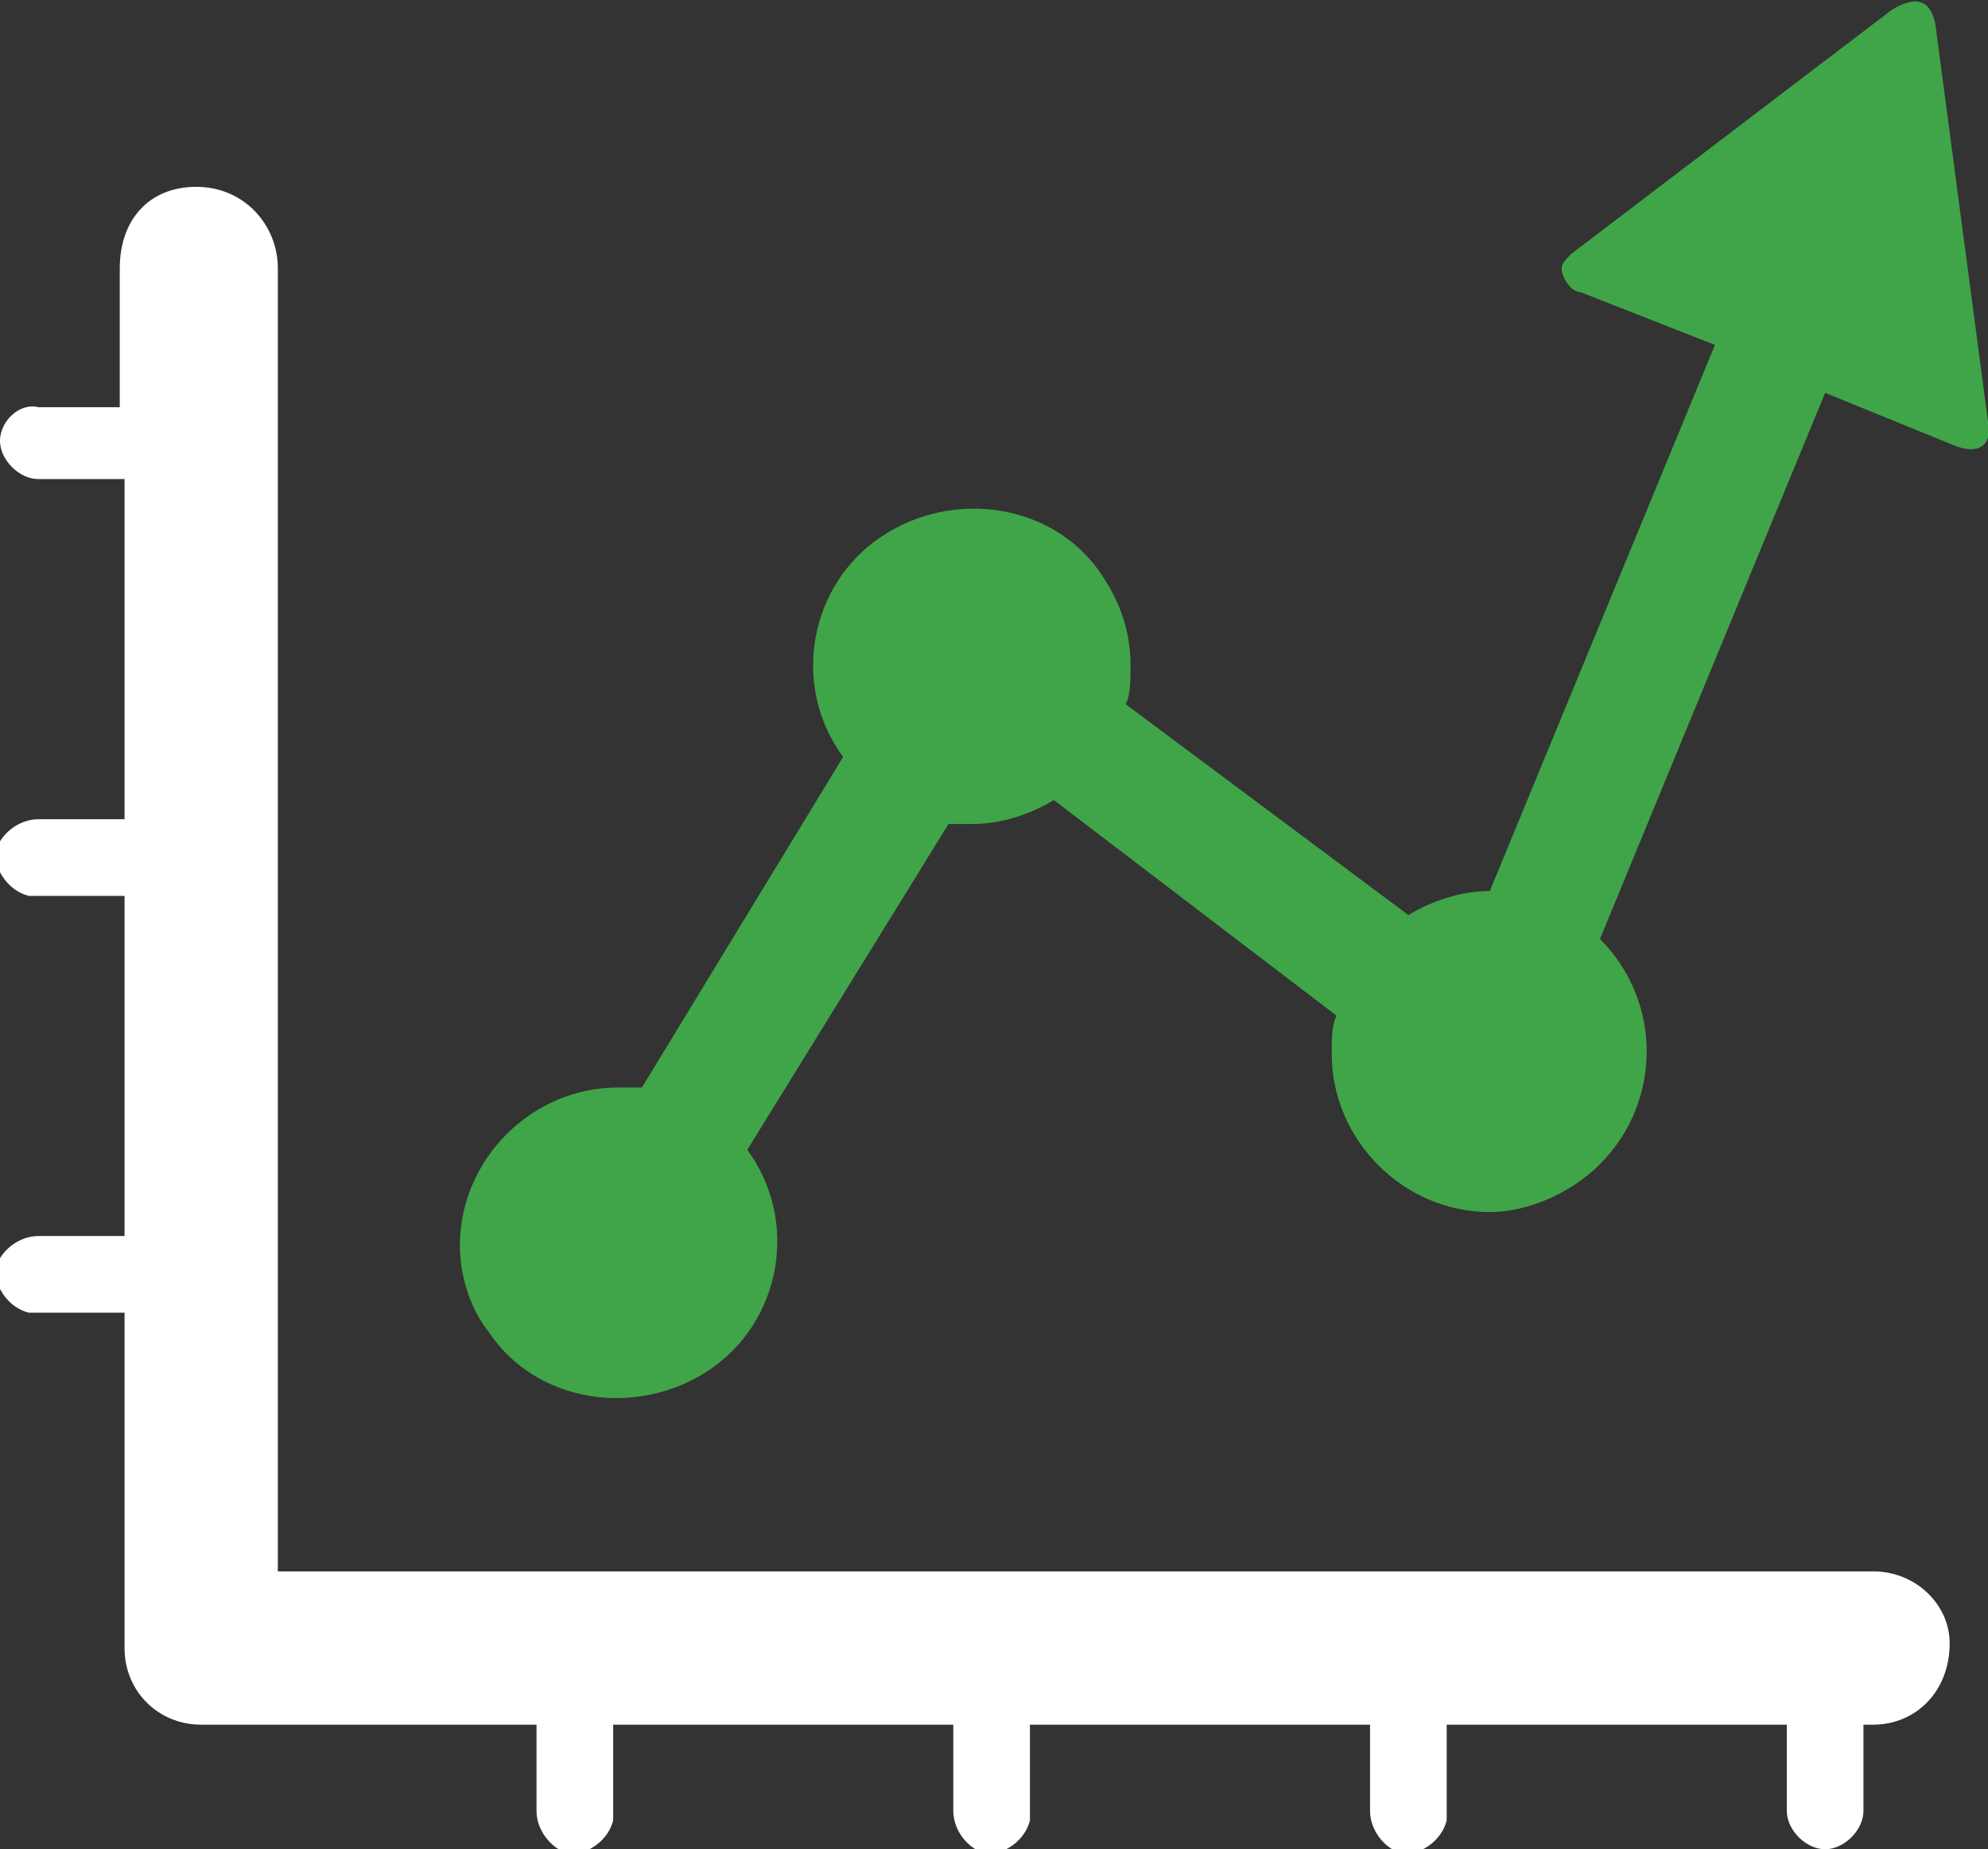 <?xml version="1.0" encoding="utf-8"?>
<!-- Generator: Adobe Illustrator 22.0.1, SVG Export Plug-In . SVG Version: 6.00 Build 0)  -->
<svg version="1.1" id="Layer_1" xmlns="http://www.w3.org/2000/svg" xmlns:xlink="http://www.w3.org/1999/xlink" x="0px" y="0px" viewBox="0 0 41.5 38.6" style="enable-background:new 0 0 41.5 38.6;" xml:space="preserve">
  <rect x="0" y="0" width="41.5" height="38.6" fill="#333333" stroke="none"/>
  <style type="text/css">
	.st0{fill:#40A548;}
	.st1{fill:#FFFFFF;}
</style>
  <title>Stocks_1_DarkBG</title>
  <g id="Layer_2_1_">
    <g id="Layer_1-2">
      <path class="st0" d="M9.6,26c0-1.8,1.5-3.3,3.3-3.3c0.2,0,0.4,0,0.5,0l4.2-6.9c-1.1-1.5-0.7-3.6,0.8-4.6S22,10.5,23,12
			c0.4,0.6,0.6,1.2,0.6,1.9c0,0.3,0,0.6-0.1,0.8l5.9,4.4c0.5-0.3,1.1-0.5,1.7-0.5l4.7-11.4L33,6.1c-0.2,0-0.4-0.3-0.4-0.5
			c0-0.1,0.1-0.2,0.2-0.3l6.7-5.1C40-0.1,40.3,0,40.4,0.5l1.1,8.3c0.1,0.5-0.2,0.7-0.7,0.5l-2.7-1.1l-4.7,11.4
			c1.3,1.3,1.3,3.4,0,4.7c-0.6,0.6-1.5,1-2.3,1c-1.8,0-3.3-1.5-3.3-3.3c0-0.3,0-0.6,0.1-0.8L22,16.7c-0.5,0.3-1.1,0.5-1.7,0.5
			c-0.2,0-0.4,0-0.5,0L15.6,24c1.1,1.5,0.7,3.6-0.8,4.6s-3.6,0.7-4.6-0.8C9.8,27.3,9.6,26.6,9.6,26L9.6,26z" />
      <path class="st1" d="M39.1,32.8H5.8V5.6c0-0.9-0.7-1.7-1.7-1.7S2.5,4.6,2.5,5.6v2.9H0.8C0.4,8.4,0,8.8,0,9.2S0.4,10,0.8,10
			c0,0,0,0,0,0h1.8v7.1H0.8c-0.4,0-0.8,0.3-0.9,0.7c0,0.4,0.3,0.8,0.7,0.9c0.1,0,0.1,0,0.2,0h1.8v7.1H0.8c-0.4,0-0.8,0.3-0.9,0.7
			c0,0.4,0.3,0.8,0.7,0.9c0.1,0,0.1,0,0.2,0h1.8v7c0,0.9,0.7,1.6,1.6,1.6h7v1.8c0,0.4,0.3,0.8,0.7,0.9c0.4,0,0.8-0.3,0.9-0.7
			c0-0.1,0-0.1,0-0.2V36h7.1v1.8c0,0.4,0.3,0.8,0.7,0.9c0.4,0,0.8-0.3,0.9-0.7c0-0.1,0-0.1,0-0.2V36h7.1v1.8c0,0.4,0.3,0.8,0.7,0.9
			c0.4,0,0.8-0.3,0.9-0.7c0-0.1,0-0.1,0-0.2V36h7.1v1.8c0,0.4,0.4,0.8,0.8,0.8s0.8-0.4,0.8-0.8V36h0.2c0.9,0,1.6-0.7,1.6-1.7
			C40.7,33.5,40,32.8,39.1,32.8z" />
    </g>
  </g>
</svg>